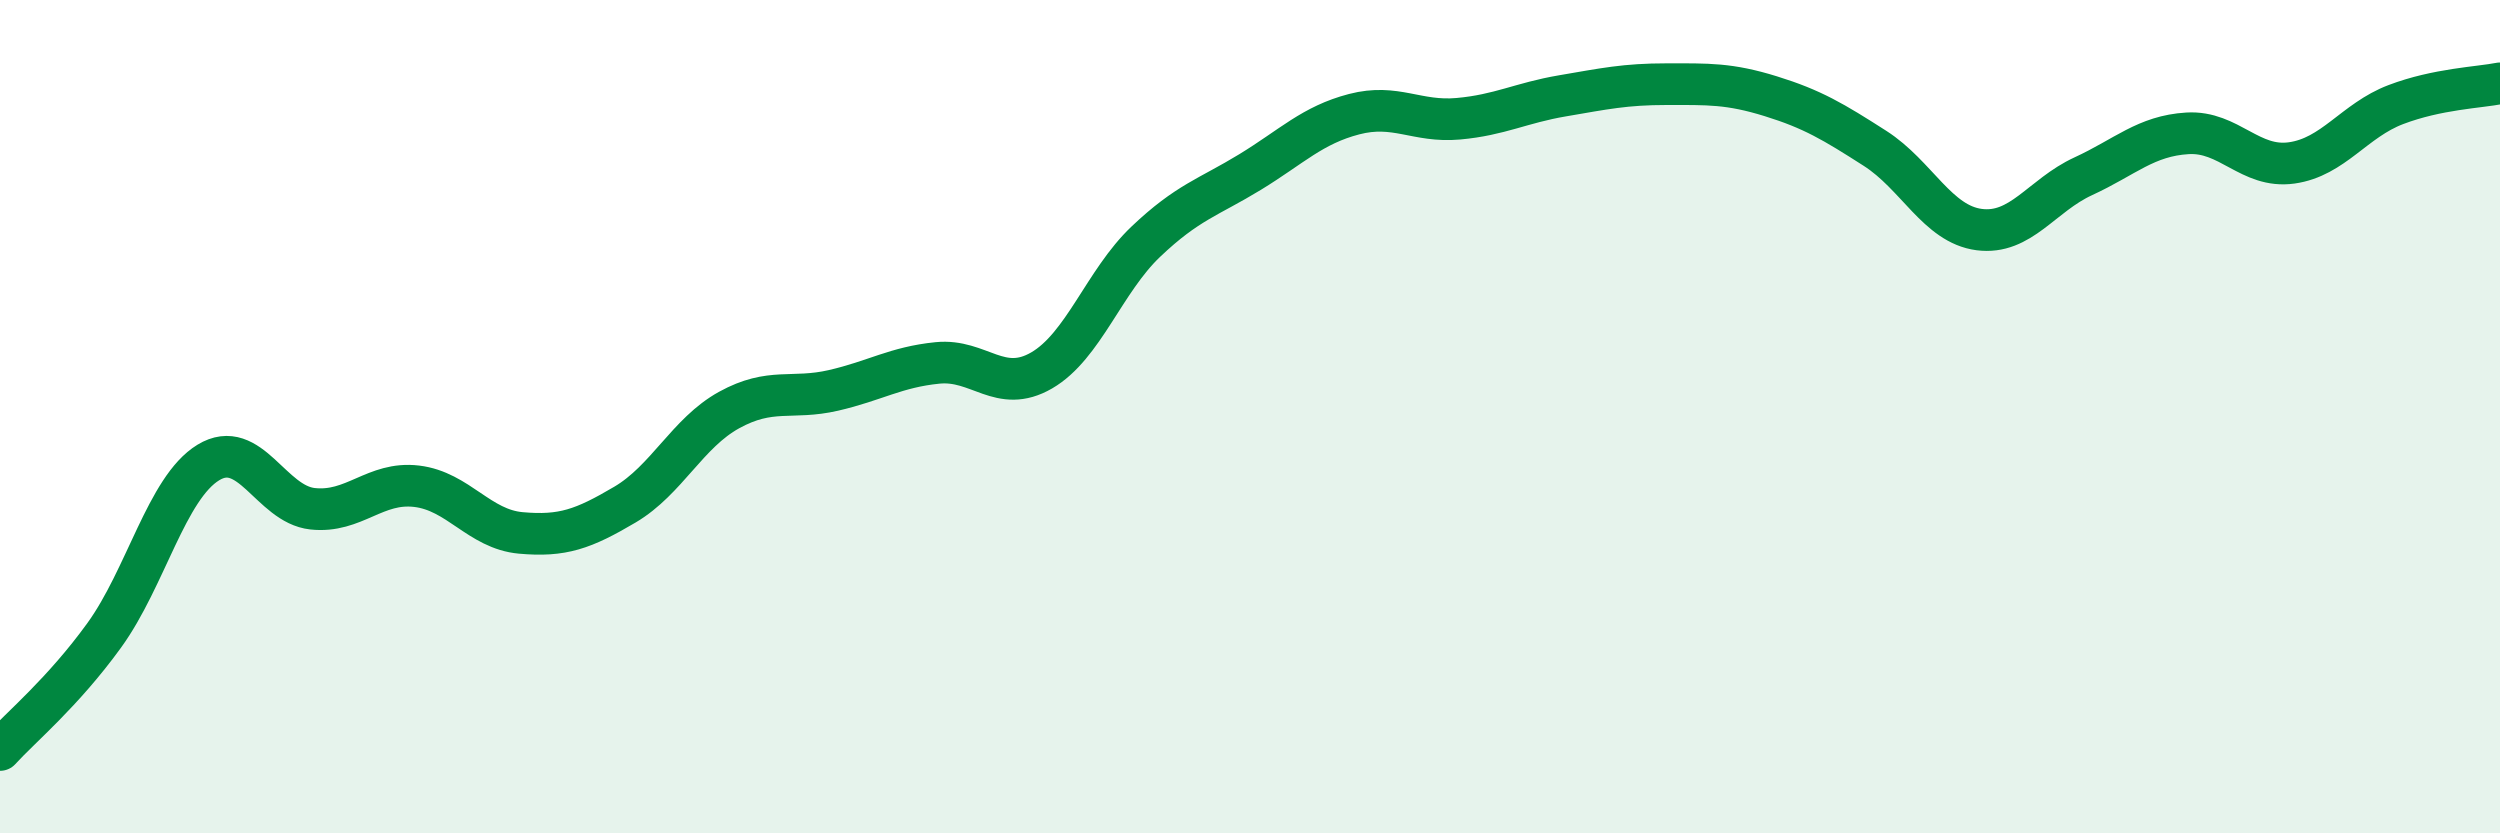 
    <svg width="60" height="20" viewBox="0 0 60 20" xmlns="http://www.w3.org/2000/svg">
      <path
        d="M 0,18 C 0.5,17.45 1.5,16.63 2.5,15.25 C 3.5,13.87 4,11.71 5,11.1 C 6,10.49 6.5,12.1 7.5,12.21 C 8.5,12.32 9,11.55 10,11.67 C 11,11.79 11.5,12.7 12.5,12.79 C 13.5,12.88 14,12.7 15,12.11 C 16,11.52 16.5,10.39 17.5,9.84 C 18.5,9.29 19,9.6 20,9.37 C 21,9.14 21.5,8.81 22.5,8.71 C 23.5,8.61 24,9.47 25,8.89 C 26,8.31 26.5,6.75 27.5,5.8 C 28.5,4.85 29,4.74 30,4.13 C 31,3.52 31.5,3 32.5,2.74 C 33.5,2.48 34,2.94 35,2.85 C 36,2.76 36.5,2.47 37.5,2.3 C 38.5,2.13 39,2.02 40,2.02 C 41,2.02 41.5,2 42.5,2.31 C 43.5,2.62 44,2.92 45,3.56 C 46,4.2 46.5,5.38 47.5,5.51 C 48.5,5.64 49,4.69 50,4.23 C 51,3.77 51.5,3.26 52.5,3.2 C 53.5,3.14 54,4.05 55,3.91 C 56,3.77 56.5,2.89 57.5,2.51 C 58.5,2.13 59.5,2.1 60,2L60 20L0 20Z"
        fill="#008740"
        opacity="0.1"
        stroke-linecap="round"
        stroke-linejoin="round"
      />
      <path
        d="M 0,18 C 0.5,17.45 1.5,16.63 2.5,15.25 C 3.5,13.87 4,11.71 5,11.1 C 6,10.49 6.5,12.1 7.5,12.21 C 8.5,12.32 9,11.55 10,11.67 C 11,11.79 11.5,12.7 12.5,12.79 C 13.5,12.88 14,12.7 15,12.11 C 16,11.52 16.5,10.39 17.5,9.84 C 18.5,9.29 19,9.6 20,9.37 C 21,9.14 21.5,8.81 22.5,8.71 C 23.5,8.61 24,9.47 25,8.89 C 26,8.31 26.5,6.75 27.5,5.8 C 28.5,4.85 29,4.74 30,4.13 C 31,3.52 31.5,3 32.5,2.74 C 33.5,2.48 34,2.94 35,2.85 C 36,2.76 36.5,2.47 37.5,2.3 C 38.5,2.13 39,2.02 40,2.02 C 41,2.02 41.5,2 42.5,2.31 C 43.5,2.62 44,2.92 45,3.56 C 46,4.2 46.5,5.38 47.5,5.51 C 48.5,5.64 49,4.69 50,4.23 C 51,3.77 51.5,3.26 52.5,3.2 C 53.5,3.14 54,4.05 55,3.91 C 56,3.77 56.5,2.89 57.5,2.51 C 58.5,2.13 59.5,2.1 60,2"
        stroke="#008740"
        stroke-width="1"
        fill="none"
        stroke-linecap="round"
        stroke-linejoin="round"
      />
    </svg>
  